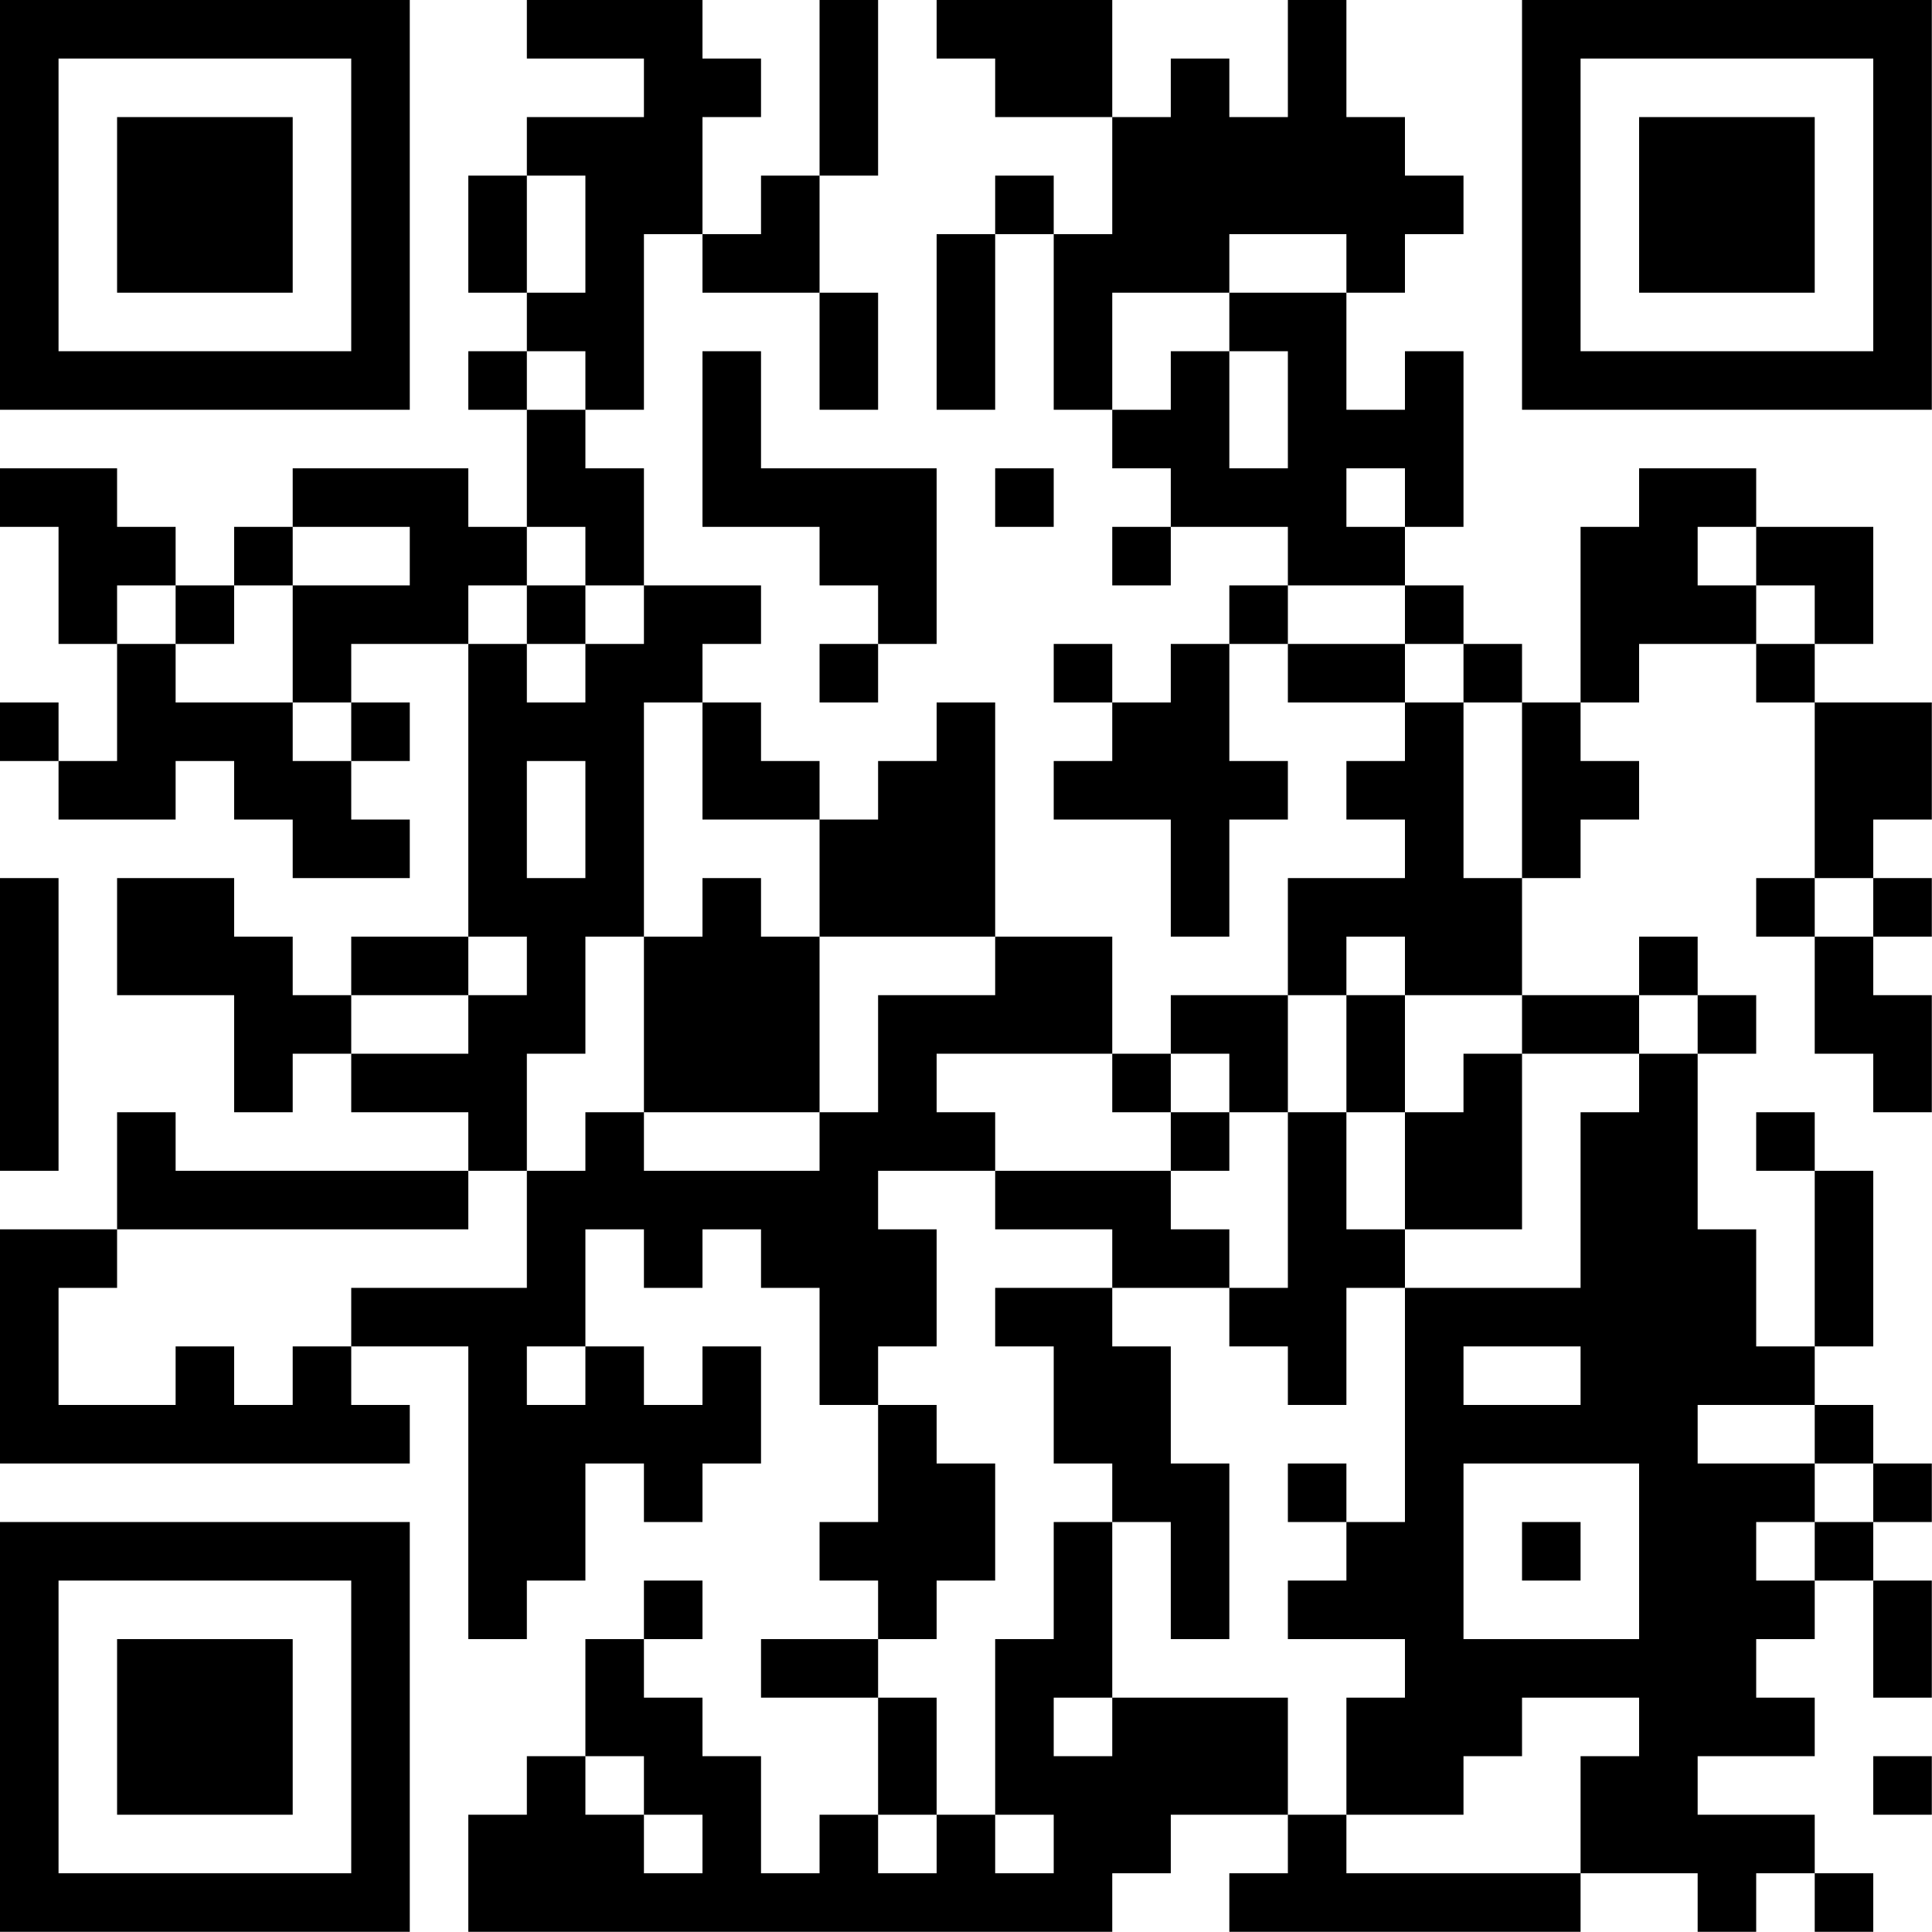 <?xml version="1.0" encoding="UTF-8"?>
<svg xmlns="http://www.w3.org/2000/svg" version="1.1" width="100" height="100" viewBox="0 0 100 100"><rect x="0" y="0" width="100" height="100" fill="#ffffff"/><g transform="scale(3.03)"><g transform="translate(0,0)"><path fill-rule="evenodd" d="M9 0L9 1L11 1L11 2L9 2L9 3L8 3L8 5L9 5L9 6L8 6L8 7L9 7L9 9L8 9L8 8L5 8L5 9L4 9L4 10L3 10L3 9L2 9L2 8L0 8L0 9L1 9L1 11L2 11L2 13L1 13L1 12L0 12L0 13L1 13L1 14L3 14L3 13L4 13L4 14L5 14L5 15L7 15L7 14L6 14L6 13L7 13L7 12L6 12L6 11L8 11L8 16L6 16L6 17L5 17L5 16L4 16L4 15L2 15L2 17L4 17L4 19L5 19L5 18L6 18L6 19L8 19L8 20L3 20L3 19L2 19L2 21L0 21L0 25L7 25L7 24L6 24L6 23L8 23L8 28L9 28L9 27L10 27L10 25L11 25L11 26L12 26L12 25L13 25L13 23L12 23L12 24L11 24L11 23L10 23L10 21L11 21L11 22L12 22L12 21L13 21L13 22L14 22L14 24L15 24L15 26L14 26L14 27L15 27L15 28L13 28L13 29L15 29L15 31L14 31L14 32L13 32L13 30L12 30L12 29L11 29L11 28L12 28L12 27L11 27L11 28L10 28L10 30L9 30L9 31L8 31L8 33L19 33L19 32L20 32L20 31L22 31L22 32L21 32L21 33L27 33L27 32L29 32L29 33L30 33L30 32L31 32L31 33L32 33L32 32L31 32L31 31L29 31L29 30L31 30L31 29L30 29L30 28L31 28L31 27L32 27L32 29L33 29L33 27L32 27L32 26L33 26L33 25L32 25L32 24L31 24L31 23L32 23L32 20L31 20L31 19L30 19L30 20L31 20L31 23L30 23L30 21L29 21L29 18L30 18L30 17L29 17L29 16L28 16L28 17L26 17L26 15L27 15L27 14L28 14L28 13L27 13L27 12L28 12L28 11L30 11L30 12L31 12L31 15L30 15L30 16L31 16L31 18L32 18L32 19L33 19L33 17L32 17L32 16L33 16L33 15L32 15L32 14L33 14L33 12L31 12L31 11L32 11L32 9L30 9L30 8L28 8L28 9L27 9L27 12L26 12L26 11L25 11L25 10L24 10L24 9L25 9L25 6L24 6L24 7L23 7L23 5L24 5L24 4L25 4L25 3L24 3L24 2L23 2L23 0L22 0L22 2L21 2L21 1L20 1L20 2L19 2L19 0L16 0L16 1L17 1L17 2L19 2L19 4L18 4L18 3L17 3L17 4L16 4L16 7L17 7L17 4L18 4L18 7L19 7L19 8L20 8L20 9L19 9L19 10L20 10L20 9L22 9L22 10L21 10L21 11L20 11L20 12L19 12L19 11L18 11L18 12L19 12L19 13L18 13L18 14L20 14L20 16L21 16L21 14L22 14L22 13L21 13L21 11L22 11L22 12L24 12L24 13L23 13L23 14L24 14L24 15L22 15L22 17L20 17L20 18L19 18L19 16L17 16L17 12L16 12L16 13L15 13L15 14L14 14L14 13L13 13L13 12L12 12L12 11L13 11L13 10L11 10L11 8L10 8L10 7L11 7L11 4L12 4L12 5L14 5L14 7L15 7L15 5L14 5L14 3L15 3L15 0L14 0L14 3L13 3L13 4L12 4L12 2L13 2L13 1L12 1L12 0ZM9 3L9 5L10 5L10 3ZM21 4L21 5L19 5L19 7L20 7L20 6L21 6L21 8L22 8L22 6L21 6L21 5L23 5L23 4ZM9 6L9 7L10 7L10 6ZM12 6L12 9L14 9L14 10L15 10L15 11L14 11L14 12L15 12L15 11L16 11L16 8L13 8L13 6ZM17 8L17 9L18 9L18 8ZM23 8L23 9L24 9L24 8ZM5 9L5 10L4 10L4 11L3 11L3 10L2 10L2 11L3 11L3 12L5 12L5 13L6 13L6 12L5 12L5 10L7 10L7 9ZM9 9L9 10L8 10L8 11L9 11L9 12L10 12L10 11L11 11L11 10L10 10L10 9ZM29 9L29 10L30 10L30 11L31 11L31 10L30 10L30 9ZM9 10L9 11L10 11L10 10ZM22 10L22 11L24 11L24 12L25 12L25 15L26 15L26 12L25 12L25 11L24 11L24 10ZM11 12L11 16L10 16L10 18L9 18L9 20L8 20L8 21L2 21L2 22L1 22L1 24L3 24L3 23L4 23L4 24L5 24L5 23L6 23L6 22L9 22L9 20L10 20L10 19L11 19L11 20L14 20L14 19L15 19L15 17L17 17L17 16L14 16L14 14L12 14L12 12ZM9 13L9 15L10 15L10 13ZM0 15L0 20L1 20L1 15ZM12 15L12 16L11 16L11 19L14 19L14 16L13 16L13 15ZM31 15L31 16L32 16L32 15ZM8 16L8 17L6 17L6 18L8 18L8 17L9 17L9 16ZM23 16L23 17L22 17L22 19L21 19L21 18L20 18L20 19L19 19L19 18L16 18L16 19L17 19L17 20L15 20L15 21L16 21L16 23L15 23L15 24L16 24L16 25L17 25L17 27L16 27L16 28L15 28L15 29L16 29L16 31L15 31L15 32L16 32L16 31L17 31L17 32L18 32L18 31L17 31L17 28L18 28L18 26L19 26L19 29L18 29L18 30L19 30L19 29L22 29L22 31L23 31L23 32L27 32L27 30L28 30L28 29L26 29L26 30L25 30L25 31L23 31L23 29L24 29L24 28L22 28L22 27L23 27L23 26L24 26L24 22L27 22L27 19L28 19L28 18L29 18L29 17L28 17L28 18L26 18L26 17L24 17L24 16ZM23 17L23 19L22 19L22 22L21 22L21 21L20 21L20 20L21 20L21 19L20 19L20 20L17 20L17 21L19 21L19 22L17 22L17 23L18 23L18 25L19 25L19 26L20 26L20 28L21 28L21 25L20 25L20 23L19 23L19 22L21 22L21 23L22 23L22 24L23 24L23 22L24 22L24 21L26 21L26 18L25 18L25 19L24 19L24 17ZM23 19L23 21L24 21L24 19ZM9 23L9 24L10 24L10 23ZM25 23L25 24L27 24L27 23ZM29 24L29 25L31 25L31 26L30 26L30 27L31 27L31 26L32 26L32 25L31 25L31 24ZM22 25L22 26L23 26L23 25ZM25 25L25 28L28 28L28 25ZM26 26L26 27L27 27L27 26ZM10 30L10 31L11 31L11 32L12 32L12 31L11 31L11 30ZM32 30L32 31L33 31L33 30ZM0 0L0 7L7 7L7 0ZM1 1L1 6L6 6L6 1ZM2 2L2 5L5 5L5 2ZM26 0L26 7L33 7L33 0ZM27 1L27 6L32 6L32 1ZM28 2L28 5L31 5L31 2ZM0 26L0 33L7 33L7 26ZM1 27L1 32L6 32L6 27ZM2 28L2 31L5 31L5 28Z" fill="#000000"/></g></g></svg>
